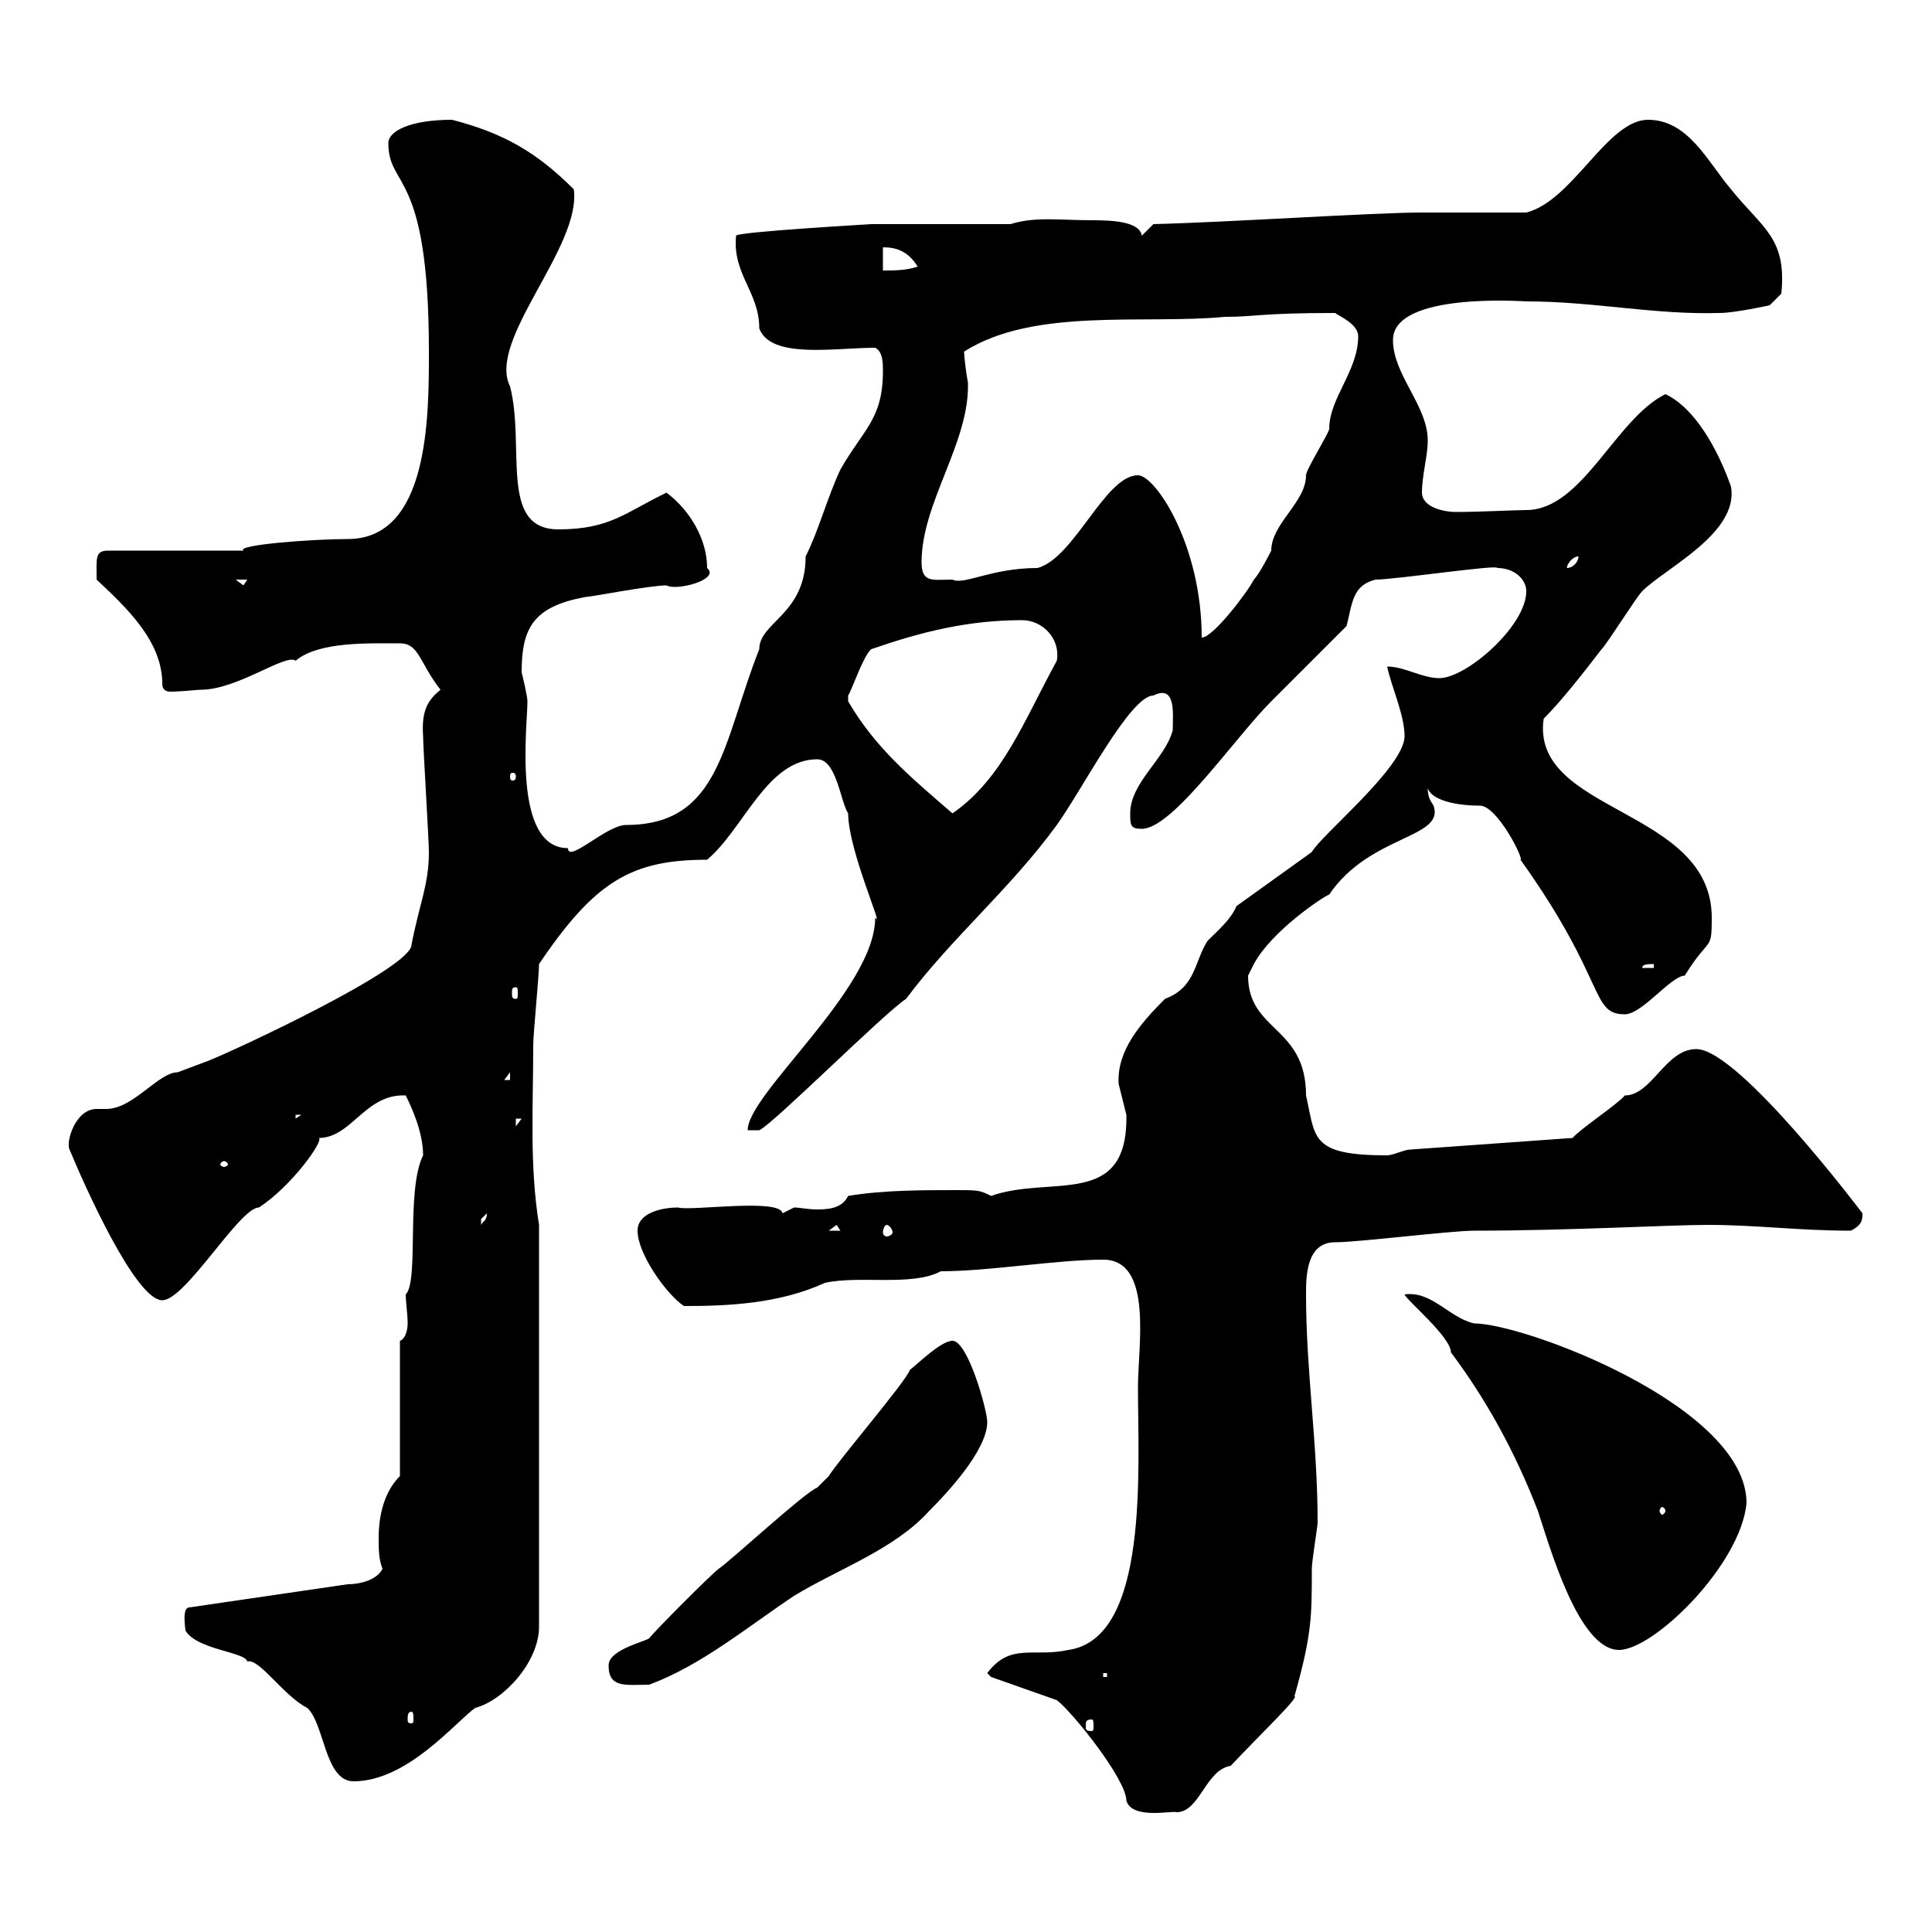 <svg xmlns="http://www.w3.org/2000/svg" xmlns:xlink="http://www.w3.org/1999/xlink" width="300" height="300"><path d="M153.90 260.40L164.10 264C166.50 265.80 174.90 276.30 174.90 279.60C175.80 282.60 182.10 281.10 182.70 281.40C186.30 281.40 187.20 274.80 191.10 274.20C195.60 269.40 201.90 263.40 201 263.40C203.70 253.80 203.70 251.10 203.70 243.60C203.70 242.40 204.60 237 204.60 236.40C204.60 224.10 202.80 213 202.80 201C202.80 198.30 202.80 192.90 207.30 192.90C210.90 192.90 225.30 191.10 228.90 191.10C243.60 191.10 259.20 190.20 265.20 190.20C272.70 190.20 279.30 191.10 287.40 191.10C289.20 190.20 289.20 189.30 289.20 188.40C289.20 188.40 270 162.90 263.40 162.90C258.60 162.90 256.50 170.10 252.30 170.10C251.40 171.30 245.10 175.50 244.20 176.70L219 178.50C218.10 178.50 216.30 179.40 215.40 179.40C203.40 179.40 204.30 176.70 202.80 170.10C202.80 159.30 193.80 160.20 193.80 151.50C193.80 151.50 194.70 149.70 194.70 149.70C197.40 144.60 205.50 139.20 206.40 138.90C212.70 129.60 224.40 130.20 222.60 125.10C222 124.20 221.70 123.60 221.70 122.40C222.30 124.20 225.90 125.10 229.80 125.10C232.50 125.10 236.70 133.50 236.10 133.50C249.60 152.40 246.90 157.50 252.30 157.50C255 157.50 259.50 151.50 261.60 151.50C265.50 145.20 265.80 147.90 265.80 142.50C265.80 125.40 237.60 126.30 239.70 111.60C242.40 108.90 245.70 104.70 248.70 100.80C249.60 99.90 254.10 92.70 255 91.80C258.60 88.20 270 82.80 268.80 75.60C266.70 69.60 263.10 63.30 258.60 61.20C250.80 65.10 245.70 79.20 237 79.20C235.20 79.20 229.80 79.50 226.20 79.50C223.80 79.50 220.80 78.60 220.80 76.50C220.80 73.80 221.70 70.80 221.70 68.40C221.70 63 216.30 58.20 216.30 52.80C216.30 45.30 236.70 46.80 237 46.80C247.50 46.80 256.80 48.90 267 48.60C269.40 48.60 274.80 47.40 274.80 47.40L276.60 45.60C277.50 36.90 273.60 35.40 268.80 29.40C265.20 25.20 262.20 18.60 255.90 18.60C249.60 18.60 244.20 31.20 237 33C234.30 33 223.50 33 220.80 33C213.30 33 191.10 34.50 179.10 34.80L177.30 36.60C177 34.50 173.10 34.20 169.80 34.20C164.40 34.20 160.80 33.60 156.90 34.80L135.30 34.80C135.60 34.80 114.30 36 114.30 36.60C113.70 42.60 117.90 45.30 117.90 51C119.70 55.80 129.60 54 135.90 54C137.10 54.60 137.10 56.40 137.10 57.60C137.10 65.10 134.10 66.60 130.50 72.90C128.40 77.40 127.20 82.20 125.10 86.40C125.10 95.40 117.90 96.60 117.90 100.80C112.20 115.20 111.90 128.10 97.20 128.10C94.20 128.10 88.20 134.10 88.20 131.70C79.50 131.70 81.90 112.80 81.90 108.90C81.90 108 81 104.40 81 104.40C81 97.50 82.80 94.20 90.90 92.70C91.80 92.70 100.80 90.90 103.50 90.90C105 91.80 111.90 90 109.80 88.20C109.80 83.70 107.10 79.20 103.50 76.50C97.20 79.50 94.80 82.20 86.70 82.20C77.40 82.20 81.60 69.30 79.20 60C75.60 52.80 90.30 38.40 89.10 29.40C83.40 23.70 78.30 20.70 70.20 18.60C63.60 18.60 60.30 20.40 60.30 22.20C60.30 29.40 66.60 26.10 66.60 54.60C66.60 64.80 66.60 83.70 54 83.70C48.60 83.70 36.60 84.60 37.80 85.50L16.80 85.50C14.70 85.50 15 86.70 15 90C19.80 94.50 25.20 99.60 25.20 106.20C25.20 107.10 25.80 107.40 26.40 107.40C28.20 107.40 30.60 107.10 31.20 107.10C36.90 107.10 44.40 101.40 45.90 102.60C49.50 99.60 57 99.90 62.10 99.90C65.10 99.90 65.10 102.90 68.40 107.10C66.60 108.60 65.40 110.10 65.70 114.30C65.70 116.10 66.60 130.50 66.60 132.30C66.60 137.40 65.10 140.40 63.90 146.70C63.90 150.30 36.90 162.90 32.40 164.70C32.40 164.70 27.60 166.50 27.60 166.50C24.60 166.50 20.70 172.20 16.50 172.20C16.20 172.20 15.30 172.20 15 172.20C11.70 172.20 10.20 177.30 10.80 178.50C12.90 183.60 21 201.90 25.20 201.90C28.80 201.90 37.20 187.50 40.20 187.50C45.30 184.20 50.40 177 49.50 176.70C54.60 176.70 56.70 169.80 63 170.10C63.90 171.90 65.70 175.80 65.70 179.40C63 184.80 65.10 198.90 63 201C63 202.20 63.30 204 63.30 205.50C63.30 206.40 63 207.90 62.10 208.20L62.10 229.20C59.70 231.60 58.80 235.20 58.80 238.80C58.80 240.60 58.80 242.10 59.40 243.60C58.50 245.40 55.80 246 54 246L29.40 249.60C28.20 249.60 28.80 252.90 28.80 253.20C30.60 256.20 38.10 256.50 38.40 258C40.20 257.40 44.10 263.40 47.70 265.20C50.40 267.60 50.40 276.60 54.90 276.60C63.30 276.60 70.80 267.30 73.80 265.20C78.30 264 83.70 258 83.70 252.60L83.70 190.20C82.20 180.90 82.80 171.90 82.80 162.30C82.80 160.50 83.70 151.50 83.70 149.70C92.40 136.80 98.10 133.50 109.80 133.50C115.50 128.70 119.10 117.90 126.90 117.90C129.90 117.90 130.50 124.50 131.70 126.30C131.70 132 137.40 144.60 135.90 142.50C135.90 153.60 116.10 169.80 116.10 175.50L117.90 175.50C120 174.60 137.40 157.20 140.70 155.10C147.60 145.80 156.90 138 164.10 128.10C168 122.70 175.50 108 179.10 108C182.70 106.20 182.10 111 182.10 113.40C180.90 117.90 175.50 121.50 175.50 126.30C175.50 128.10 175.50 128.70 177.30 128.70C182.10 128.70 191.70 114.60 197.40 108.90C199.20 107.10 207.30 99 209.10 97.20C210 93.60 210 90.90 213.60 90C216.60 90 232.80 87.60 232.50 88.20C235.20 88.20 237 90 237 91.80C237 97.20 227.70 105.30 223.50 105.30C220.80 105.30 218.10 103.50 215.40 103.50C216 106.50 218.10 111 218.10 114.30C218.10 119.10 205.20 129.60 203.70 132.30L192 140.70C191.10 142.80 189.30 144.30 187.50 146.10C185.40 149.40 185.70 153.30 180.90 155.10C177 159 173.40 163.20 173.70 168.30C173.70 168.30 174.90 173.10 174.90 173.10C175.20 187.80 163.20 182.40 153.90 185.70C152.10 184.80 151.80 184.80 148.50 184.80C143.10 184.80 137.10 184.80 131.70 185.70C130.80 187.50 129 187.80 126.90 187.80C125.40 187.80 124.20 187.50 123.30 187.50C123.30 187.50 121.50 188.40 121.50 188.40C121.20 186 107.10 188.10 105.30 187.50C102.60 187.50 99 188.40 99 191.10C99 194.70 103.50 201 106.20 202.80C112.80 202.80 120.90 202.50 128.10 199.20C133.50 198 141.60 199.80 146.10 197.40C153.60 197.40 164.10 195.60 171.30 195.60C179.10 195.60 176.70 209.10 176.70 215.40C176.70 228 178.50 254.40 165.90 256.20C160.50 257.40 156.90 255 153.30 259.80ZM169.50 267C169.80 267 169.80 267.30 169.80 268.20C169.80 268.50 169.80 268.80 169.50 268.80C168.60 268.80 168.60 268.50 168.60 268.20C168.60 267.30 168.60 267 169.50 267ZM63.90 265.80C64.20 265.80 64.20 266.40 64.20 267C64.20 267.30 64.20 267.60 63.90 267.60C63.30 267.60 63.30 267.30 63.30 267C63.30 266.40 63.30 265.80 63.90 265.80ZM94.50 258.60C94.50 262.20 97.20 261.60 100.80 261.60C108.90 258.60 116.10 252.60 123.30 247.80C130.20 243.60 138.90 240.60 144.30 234.60C146.70 232.20 153.30 225.30 153.30 220.80C153.30 219 150.30 208.20 147.90 208.20C146.10 208.20 142.50 211.80 141.30 212.70C140.70 214.50 129.90 227.10 128.70 229.20C128.70 229.20 126.90 231 126.90 231C125.10 231.60 113.40 242.40 111.60 243.60C110.70 244.20 101.70 253.20 100.80 254.40C99.90 255 94.50 256.20 94.50 258.60ZM171.30 259.80L171.90 259.80L171.90 260.40L171.30 260.40ZM218.10 201C218.40 201.90 225.30 207.60 225.30 210C230.70 217.20 235.20 225.30 238.80 234.60C240.60 240 245.10 256.20 251.40 256.20C256.80 256.20 270.30 243 271.20 233.40C271.20 218.40 236.70 205.50 228.90 205.50C225 204.60 222.30 200.40 218.10 201ZM258.60 234.60C258.60 234.90 258.30 235.20 258 235.20C258 235.20 257.70 234.90 257.70 234.60C257.70 234.30 258 234 258 234C258.30 234 258.60 234.30 258.60 234.60ZM129.90 190.20L130.50 191.10L128.70 191.10ZM137.70 190.20C138 190.20 138.60 190.80 138.60 191.40C138.60 191.70 138 192 137.70 192C137.40 192 137.10 191.70 137.10 191.40C137.10 190.80 137.40 190.20 137.70 190.20ZM75.60 188.40C75.60 189.60 75 189.60 74.70 190.20C74.70 190.20 74.70 190.20 74.70 189.30C74.70 189.30 75.60 188.40 75.60 188.40ZM34.80 180.30C35.10 180.30 35.40 180.60 35.40 180.90C35.40 180.90 35.10 181.20 34.80 181.20C34.50 181.20 34.20 180.90 34.20 180.90C34.20 180.60 34.50 180.30 34.80 180.30ZM80.10 173.70L81 173.70L80.10 174.90ZM45.90 173.10L46.80 173.10L45.90 173.70ZM79.20 166.50L79.20 167.70L78.30 167.70ZM80.10 153.30C80.40 153.30 80.40 153.60 80.40 154.20C80.40 154.80 80.40 155.10 80.10 155.10C79.50 155.10 79.50 154.80 79.50 154.20C79.50 153.60 79.50 153.30 80.10 153.30ZM256.80 149.70L256.80 150.30L255 150.30C255 149.70 255.90 149.70 256.80 149.70ZM131.70 108.90C131.70 108.90 131.70 108.90 131.70 108C132.30 107.10 134.10 101.70 135.30 100.80C143.10 98.10 150.30 96.30 158.70 96.30C162 96.30 164.70 99.30 164.10 102.60C159 111.90 155.70 120.90 147.90 126.30C141.30 120.60 135.90 116.10 131.70 108.90ZM80.10 120.60C80.10 121.20 79.80 121.20 79.50 121.20C79.50 121.20 79.20 121.20 79.20 120.60C79.20 120 79.50 120 79.50 120C79.80 120 80.10 120 80.10 120.60ZM176.70 73.80C171.60 73.80 166.80 86.70 161.10 88.20C153.90 88.20 149.70 90.90 147.90 90C144.90 90 143.10 90.60 143.10 87.30C143.10 78 150.60 68.70 150.30 59.40C150 57.90 149.70 55.20 149.70 54.60C160.50 47.70 177.60 50.40 190.20 49.20C195 49.20 195.60 48.60 207.30 48.60C208.20 49.20 210.90 50.40 210.90 52.20C210.90 57.60 206.40 61.80 206.40 66.60C206.40 67.20 202.80 72.90 202.80 73.80C202.80 78 197.40 81.30 197.40 85.50C197.40 85.50 195.60 89.10 194.70 90C193.80 91.80 188.40 99 186.60 99C186.60 84.60 179.40 73.80 176.70 73.80ZM36.60 90L38.40 90L37.80 90.90ZM245.10 86.40C245.10 87.30 244.20 88.20 243.30 88.20C243.30 88.20 243.30 88.20 243.30 88.20C243.30 87.60 244.20 86.40 245.10 86.40C245.10 86.40 245.10 86.40 245.10 86.40ZM137.10 38.40C139.20 38.40 141 39 142.50 41.40C140.70 42 138.90 42 137.10 42Z"/></svg>